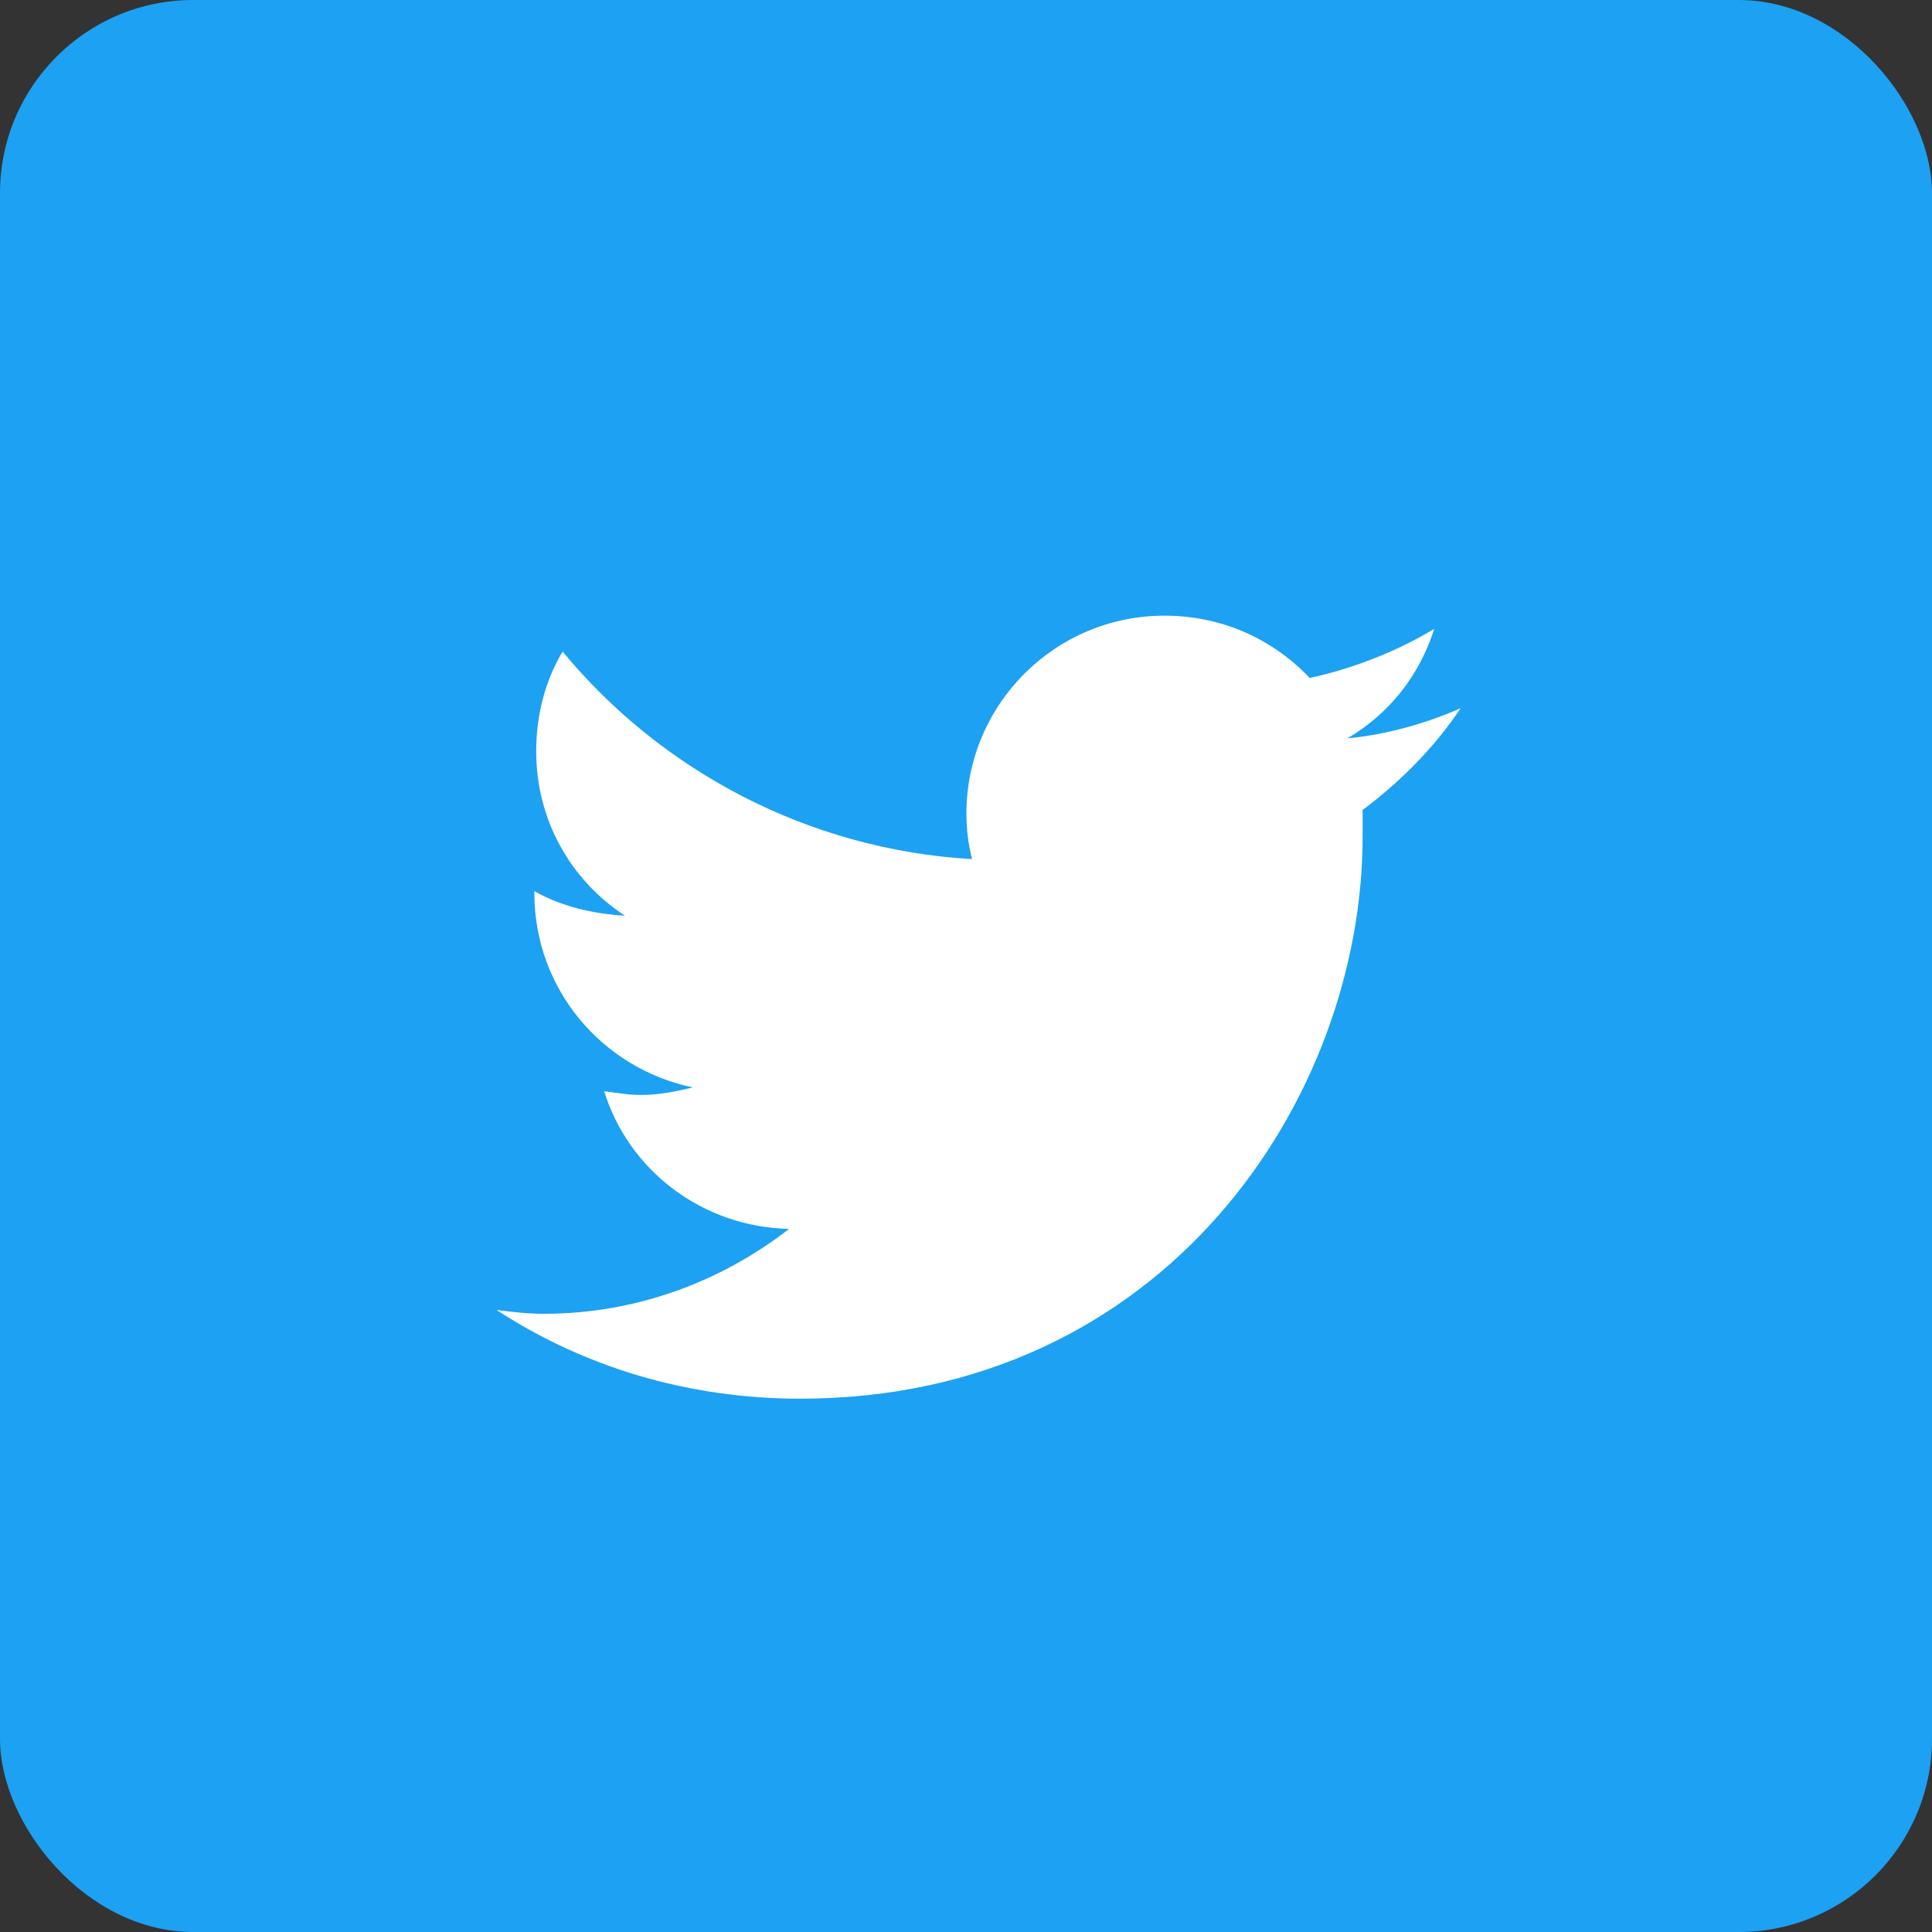 <svg width="24" height="24" viewBox="0 0 24 24" fill="none" xmlns="http://www.w3.org/2000/svg">
<rect x="0" y="0" width="24" height="24" fill="#333333" stroke="none"/>
<rect width="24" height="24" rx="2.4" fill="#1DA1F2"/>
<path d="M16.927 10.062C16.927 10.18 16.927 10.273 16.927 10.391C16.927 13.648 14.466 17.375 9.942 17.375C8.536 17.375 7.247 16.977 6.169 16.273C6.356 16.297 6.544 16.32 6.755 16.32C7.903 16.32 8.958 15.922 9.802 15.266C8.723 15.242 7.809 14.539 7.505 13.555C7.669 13.578 7.809 13.602 7.973 13.602C8.184 13.602 8.419 13.555 8.606 13.508C7.481 13.273 6.638 12.289 6.638 11.094V11.07C6.966 11.258 7.364 11.352 7.763 11.375C7.083 10.93 6.661 10.18 6.661 9.336C6.661 8.867 6.778 8.445 6.989 8.094C8.208 9.57 10.036 10.555 12.075 10.672C12.028 10.484 12.005 10.297 12.005 10.109C12.005 8.75 13.106 7.648 14.466 7.648C15.169 7.648 15.802 7.93 16.27 8.422C16.809 8.305 17.348 8.094 17.817 7.812C17.63 8.398 17.255 8.867 16.739 9.172C17.231 9.125 17.723 8.984 18.145 8.797C17.817 9.289 17.395 9.711 16.927 10.062Z" fill="white"/>
</svg>
